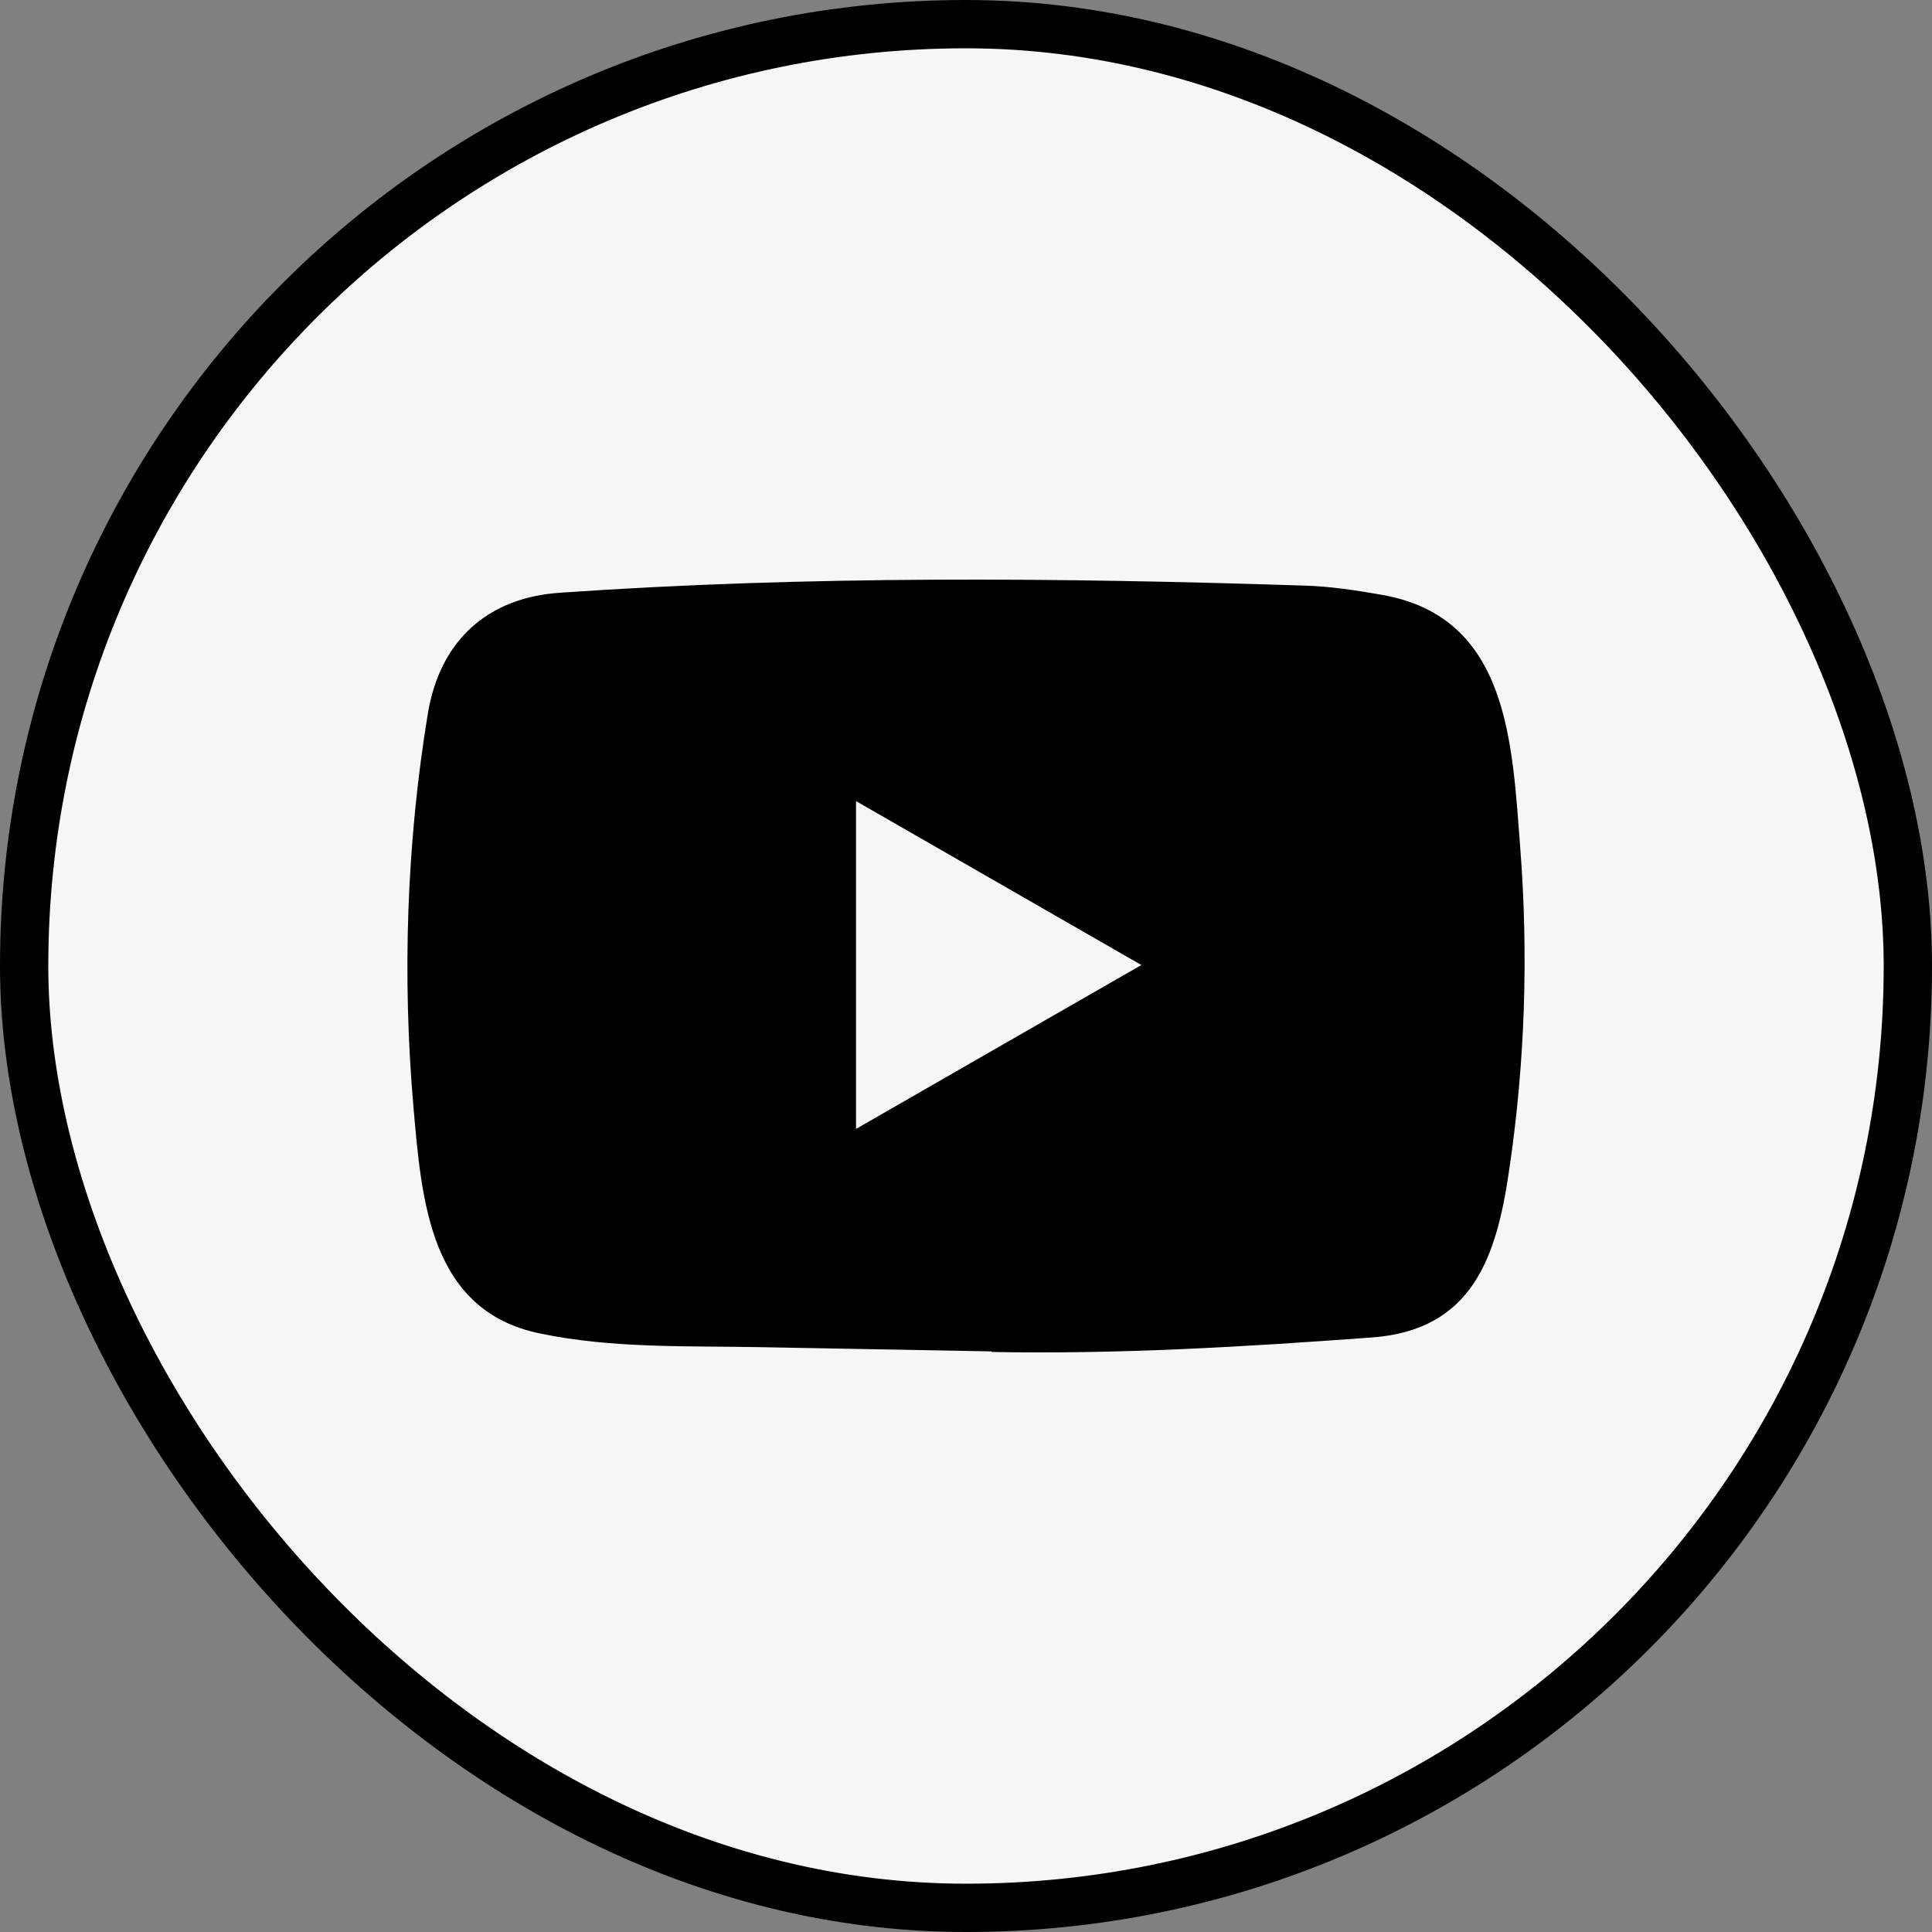 <svg aria-hidden="true" class="tcom-icon tcom-social-icon tcom-icon-social-youtube" width="40" height="40" viewBox="0 0 40 40" fill="none" xmlns="http://www.w3.org/2000/svg"><rect x="0" y="0" width="40" height="40" fill="#808080" stroke="none"/> <rect x="0.5" y="0.5" width="39" height="39" rx="19.5" fill="#F6F6F6"></rect> <path d="M20.512 27.979L15.767 27.892C14.23 27.862 12.69 27.922 11.184 27.609C8.892 27.141 8.73 24.846 8.56 22.92C8.326 20.213 8.417 17.458 8.858 14.774C9.108 13.267 10.089 12.369 11.607 12.271C16.73 11.916 21.887 11.958 26.998 12.124C27.538 12.139 28.082 12.222 28.614 12.316C31.241 12.777 31.306 15.378 31.476 17.567C31.646 19.78 31.574 22.003 31.249 24.201C30.989 26.02 30.491 27.545 28.387 27.692C25.752 27.885 23.177 28.04 20.535 27.991C20.535 27.979 20.52 27.979 20.512 27.979ZM17.723 23.373C19.708 22.233 21.656 21.112 23.631 19.98C21.641 18.839 19.697 17.718 17.723 16.586V23.373Z" fill="black"></path> <rect x="0.5" y="0.5" width="39" height="39" rx="19.5" stroke="black"></rect>
</svg>